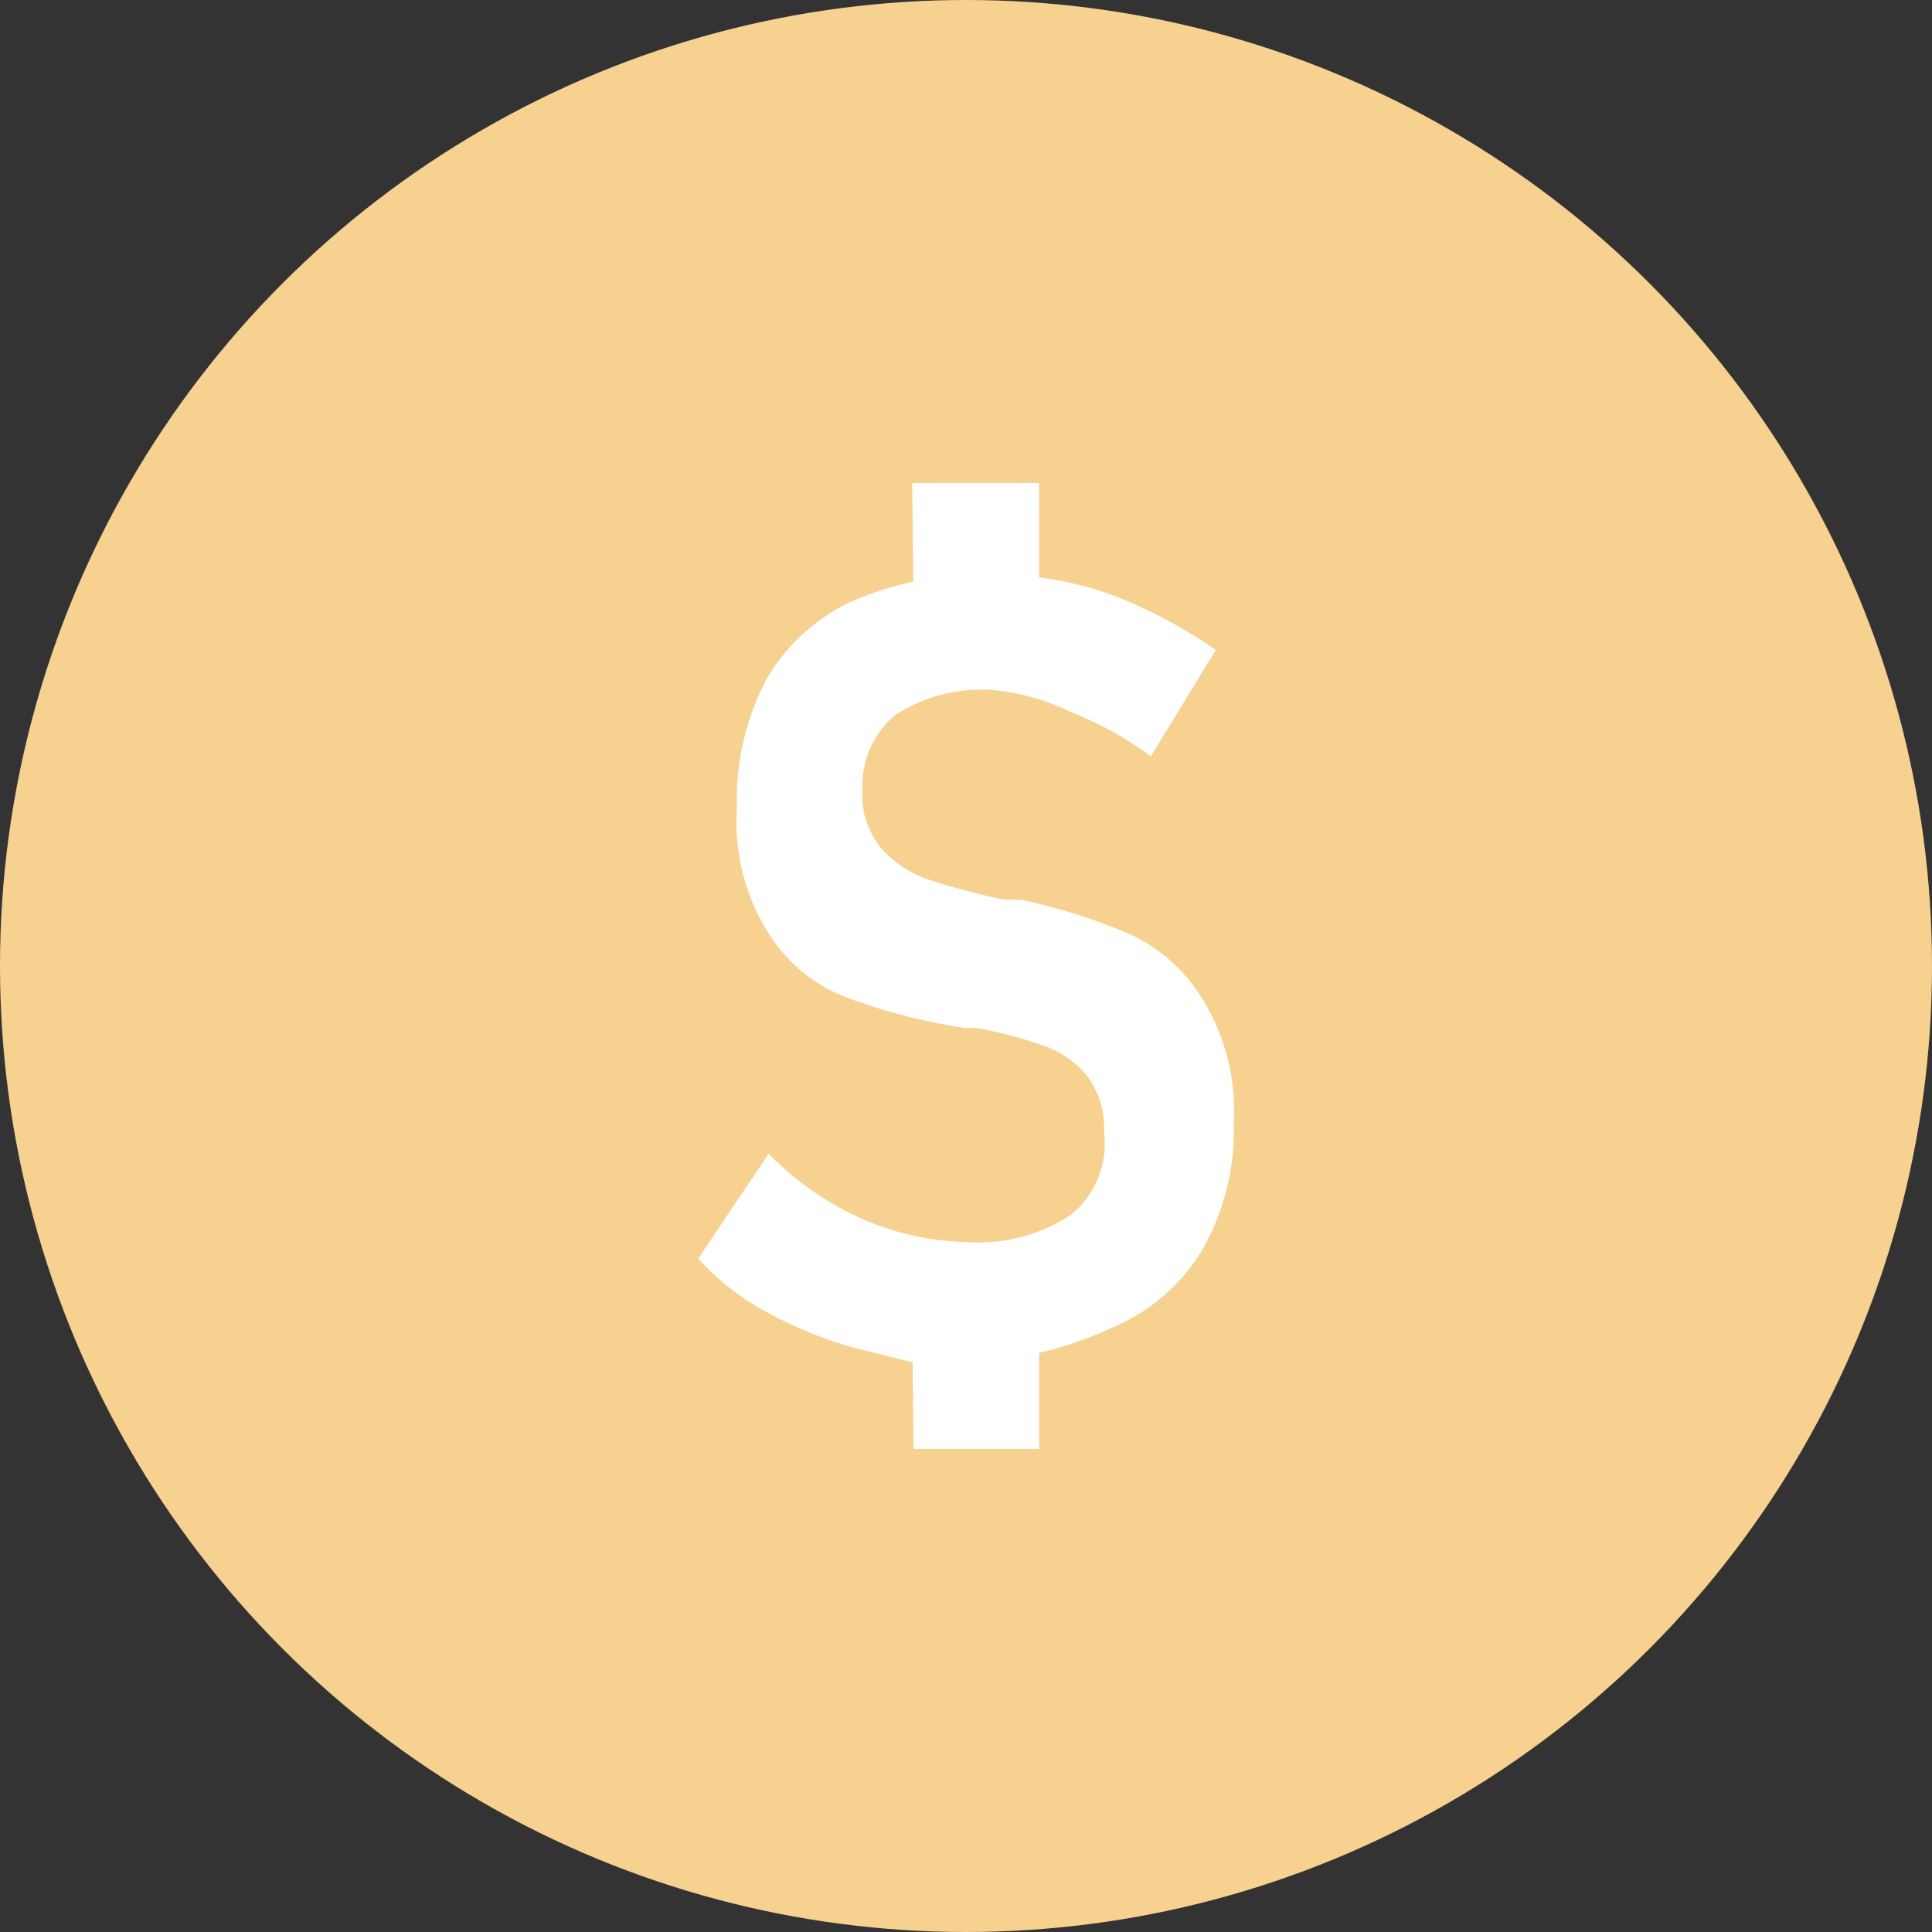 <svg xmlns="http://www.w3.org/2000/svg" viewBox="0 0 14 14"><rect x="0" y="0" width="14" height="14" fill="#333333" stroke="none"/><defs><style>.cls-1{fill:#f7d18f;}.cls-2{fill:#fff;}</style></defs><title>30days-back</title><g id="图层_2" data-name="图层 2"><g id="图层_1-2" data-name="图层 1"><circle class="cls-1" cx="7" cy="7" r="7"/><path class="cls-2" d="M6.61,9.87l-.37-.09a2.92,2.92,0,0,1-.68-.27,1.81,1.81,0,0,1-.5-.39l.51-.76a2.21,2.21,0,0,0,.65.46A2,2,0,0,0,7,9a1.22,1.22,0,0,0,.75-.19A.66.66,0,0,0,8,8.2H8a.62.62,0,0,0-.12-.4.7.7,0,0,0-.31-.22,3.08,3.08,0,0,0-.49-.13H7a4.25,4.25,0,0,1-.86-.22,1.15,1.15,0,0,1-.56-.45,1.51,1.51,0,0,1-.24-.92h0a1.88,1.88,0,0,1,.21-.93,1.39,1.39,0,0,1,.64-.58,2.43,2.43,0,0,1,1-.19,2.64,2.64,0,0,1,.55.06,2.4,2.4,0,0,1,.55.19,3.47,3.47,0,0,1,.52.3l-.47.77a2.56,2.56,0,0,0-.58-.32A1.63,1.63,0,0,0,7.19,5a1.15,1.15,0,0,0-.7.18.66.66,0,0,0-.24.54h0a.6.6,0,0,0,.13.42.79.79,0,0,0,.34.23,4.75,4.75,0,0,0,.56.15h0s0,0,0,0H7.4a4.35,4.35,0,0,1,.79.25,1.22,1.22,0,0,1,.53.48,1.54,1.54,0,0,1,.22.89h0a1.74,1.74,0,0,1-.23.92,1.37,1.37,0,0,1-.65.56A2.63,2.63,0,0,1,7,9.87Zm0-6.37h.92v.88H6.62Zm0,6.07h.92v.93H6.62Z"/></g></g></svg>